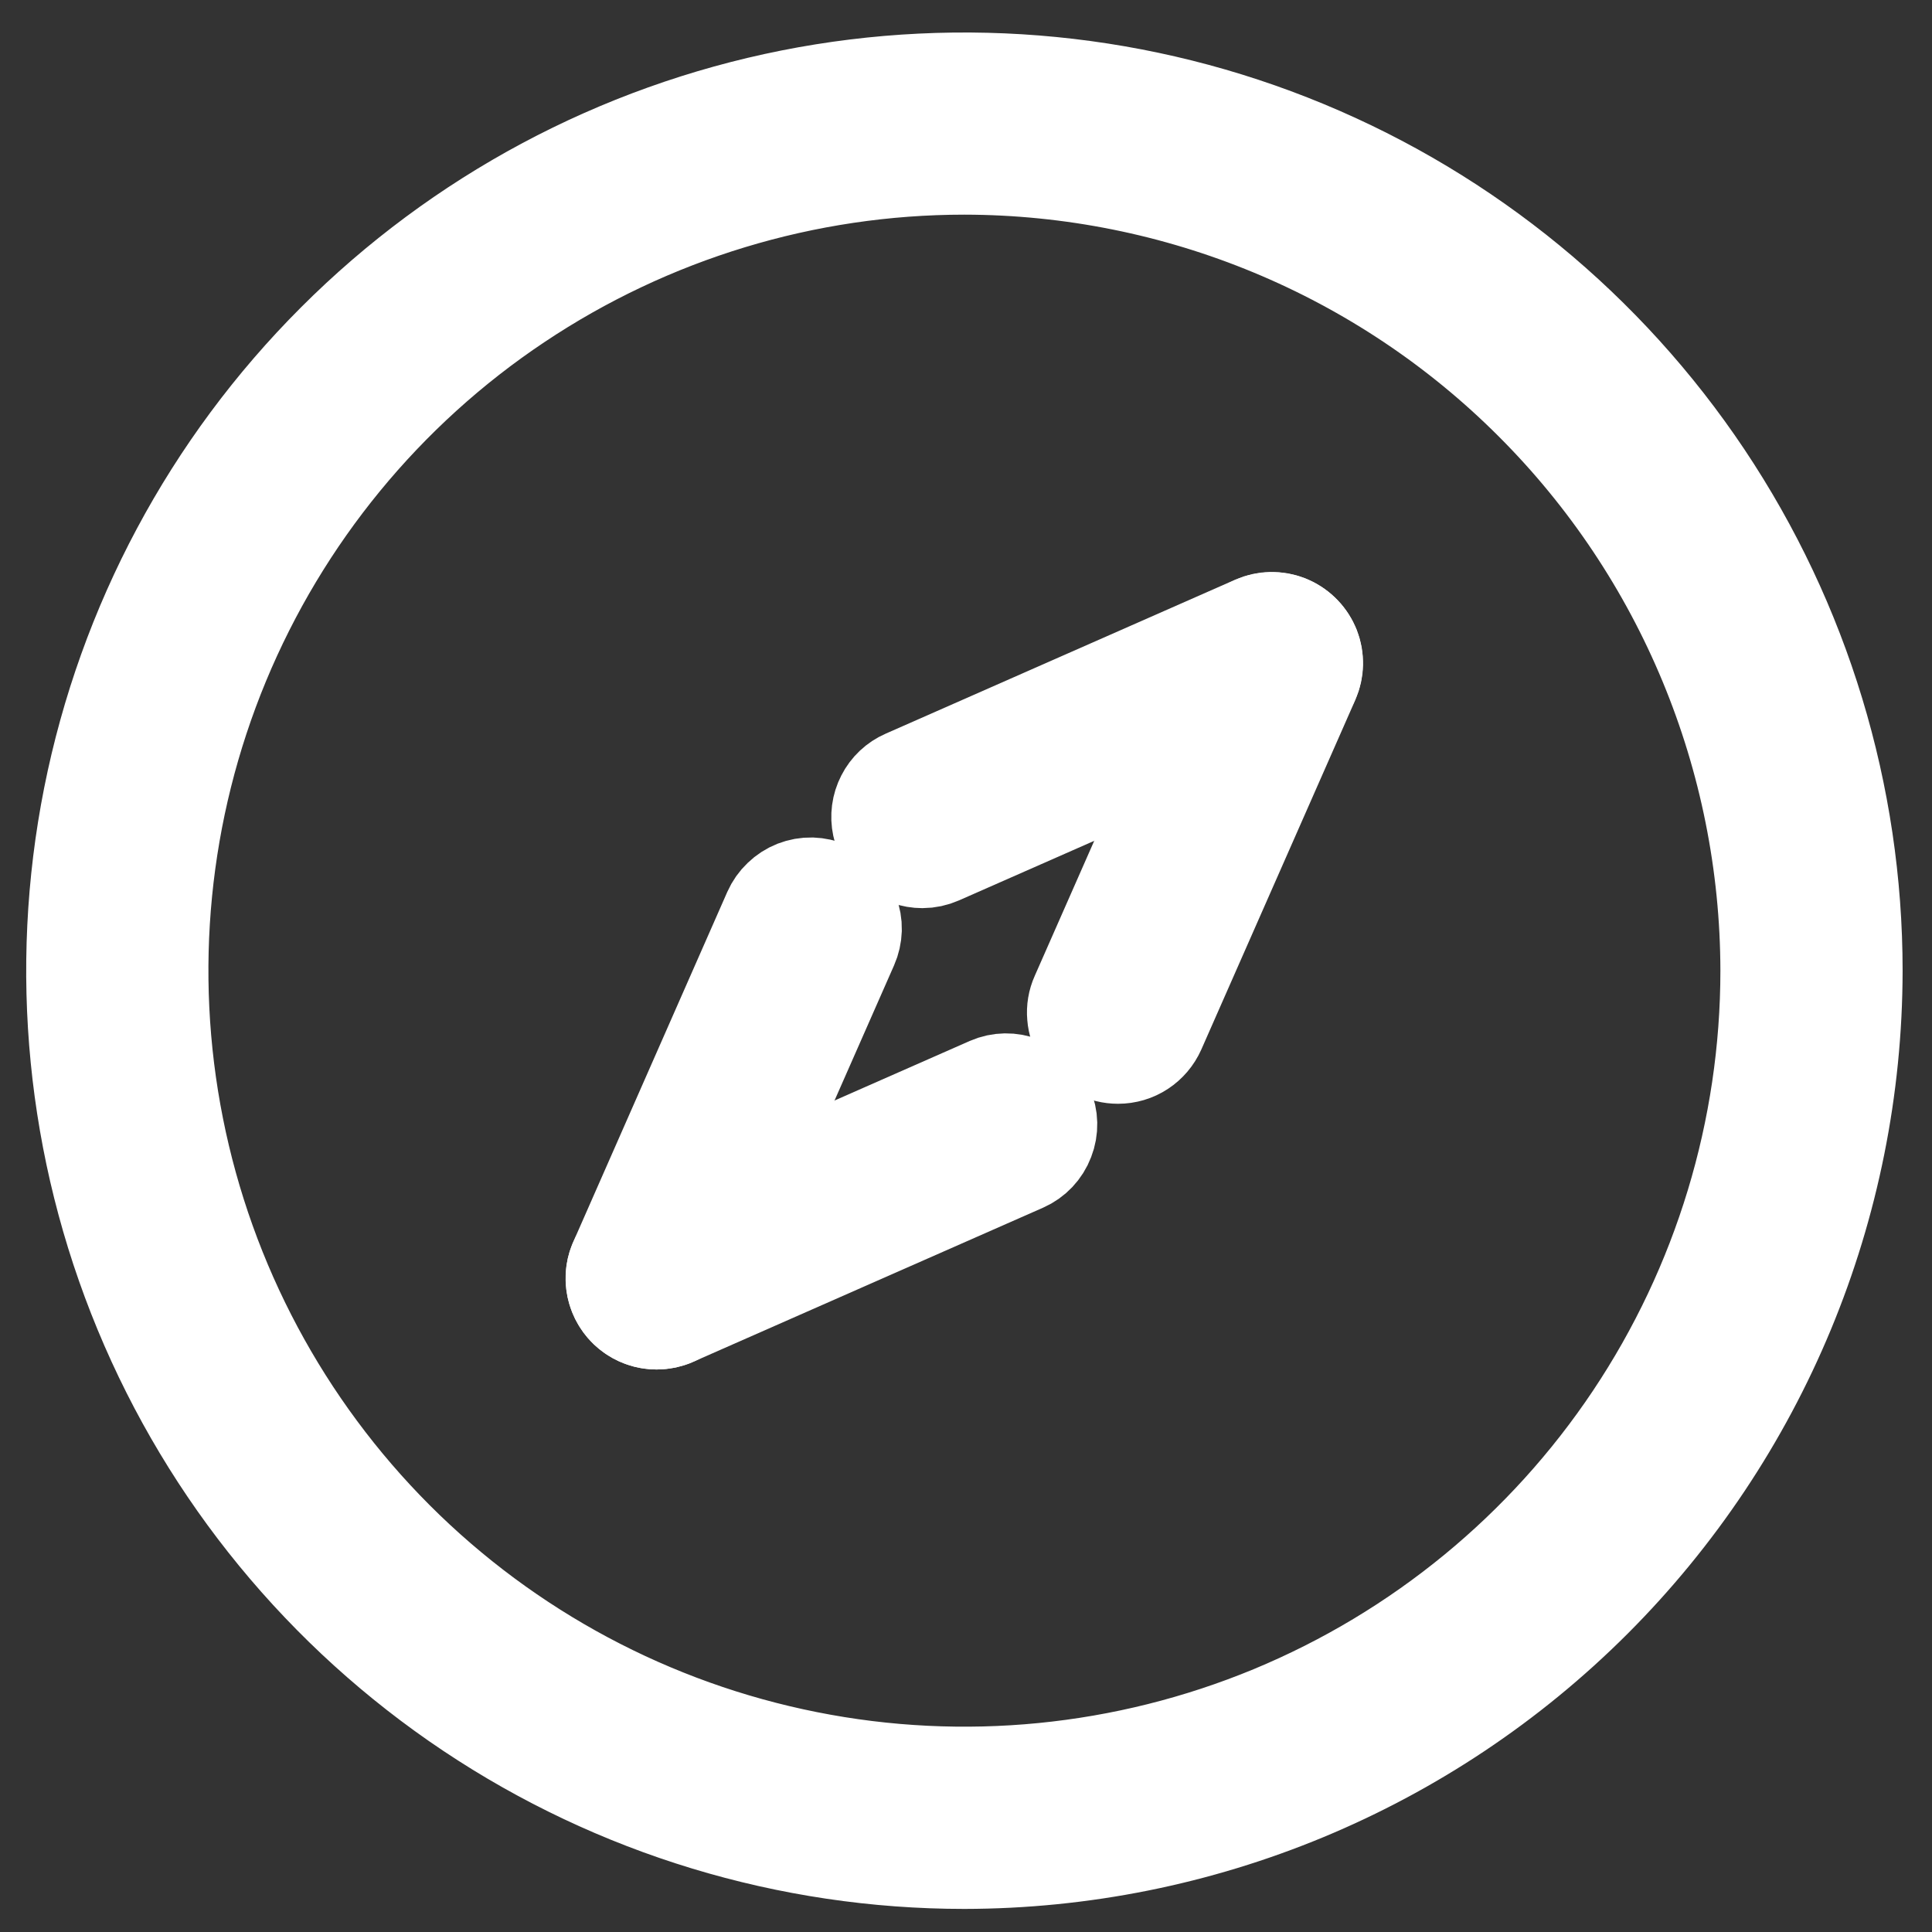 <svg width="19" height="19" viewBox="0 0 19 19" fill="none" xmlns="http://www.w3.org/2000/svg">
<rect x="0" y="0" width="19" height="19" fill="#333333" stroke="none"/>
<path d="M9.484 18.273C7.758 18.273 6.071 17.761 4.636 16.802C3.201 15.843 2.082 14.48 1.422 12.886C0.761 11.291 0.589 9.536 0.925 7.844C1.262 6.151 2.093 4.596 3.314 3.376C4.534 2.155 6.089 1.324 7.782 0.987C9.474 0.651 11.229 0.823 12.824 1.484C14.418 2.144 15.781 3.263 16.74 4.698C17.699 6.133 18.211 7.82 18.211 9.546C18.208 11.86 17.288 14.078 15.652 15.714C14.016 17.35 11.798 18.27 9.484 18.273ZM9.484 1.611C7.915 1.611 6.381 2.077 5.076 2.949C3.771 3.82 2.754 5.06 2.153 6.51C1.553 7.959 1.396 9.555 1.702 11.094C2.008 12.633 2.764 14.047 3.873 15.157C4.983 16.267 6.397 17.022 7.936 17.328C9.475 17.635 11.071 17.477 12.521 16.877C13.97 16.276 15.21 15.259 16.082 13.954C16.953 12.65 17.419 11.115 17.419 9.546C17.416 7.442 16.58 5.425 15.092 3.938C13.605 2.45 11.588 1.614 9.484 1.611Z" fill="white" stroke="white"/>
<path d="M9.071 8.431C8.98 8.431 8.892 8.4 8.822 8.342C8.751 8.285 8.702 8.206 8.684 8.117C8.665 8.028 8.677 7.935 8.719 7.854C8.76 7.773 8.828 7.709 8.911 7.673L12.35 6.158C12.446 6.116 12.555 6.114 12.652 6.152C12.749 6.191 12.828 6.266 12.87 6.361C12.912 6.457 12.915 6.566 12.877 6.663C12.84 6.761 12.765 6.84 12.67 6.882L9.23 8.397C9.18 8.419 9.126 8.431 9.071 8.431Z" fill="white" stroke="white"/>
<path d="M10.995 10.355C10.929 10.355 10.864 10.339 10.806 10.307C10.748 10.276 10.7 10.23 10.664 10.175C10.628 10.12 10.606 10.057 10.601 9.991C10.595 9.926 10.606 9.86 10.633 9.8L12.148 6.361C12.191 6.265 12.269 6.19 12.367 6.153C12.464 6.115 12.573 6.118 12.669 6.16C12.764 6.202 12.839 6.281 12.878 6.378C12.916 6.475 12.914 6.584 12.872 6.68L11.357 10.119C11.326 10.189 11.275 10.249 11.211 10.291C11.147 10.333 11.072 10.355 10.995 10.355Z" fill="white" stroke="white"/>
<path d="M6.458 12.968C6.368 12.968 6.279 12.937 6.209 12.88C6.138 12.823 6.09 12.743 6.071 12.654C6.052 12.565 6.064 12.473 6.106 12.392C6.147 12.311 6.215 12.247 6.298 12.21L9.738 10.695C9.834 10.653 9.942 10.652 10.039 10.69C10.137 10.728 10.215 10.803 10.257 10.899C10.3 10.994 10.302 11.103 10.264 11.2C10.227 11.298 10.152 11.377 10.057 11.419L6.618 12.934C6.568 12.957 6.513 12.968 6.458 12.968Z" fill="white" stroke="white"/>
<path d="M6.458 12.968C6.392 12.968 6.327 12.952 6.269 12.92C6.212 12.889 6.163 12.844 6.127 12.788C6.091 12.733 6.069 12.67 6.064 12.605C6.058 12.539 6.069 12.473 6.096 12.413L7.61 8.973C7.631 8.926 7.661 8.883 7.699 8.847C7.736 8.811 7.781 8.782 7.829 8.763C7.878 8.744 7.929 8.735 7.982 8.736C8.034 8.738 8.085 8.749 8.133 8.77C8.18 8.791 8.223 8.821 8.259 8.859C8.295 8.896 8.323 8.941 8.342 8.989C8.361 9.038 8.37 9.089 8.369 9.142C8.367 9.194 8.356 9.245 8.335 9.292L6.82 12.732C6.789 12.802 6.739 12.862 6.674 12.904C6.61 12.946 6.535 12.968 6.458 12.968Z" fill="white" stroke="white"/>
</svg>
